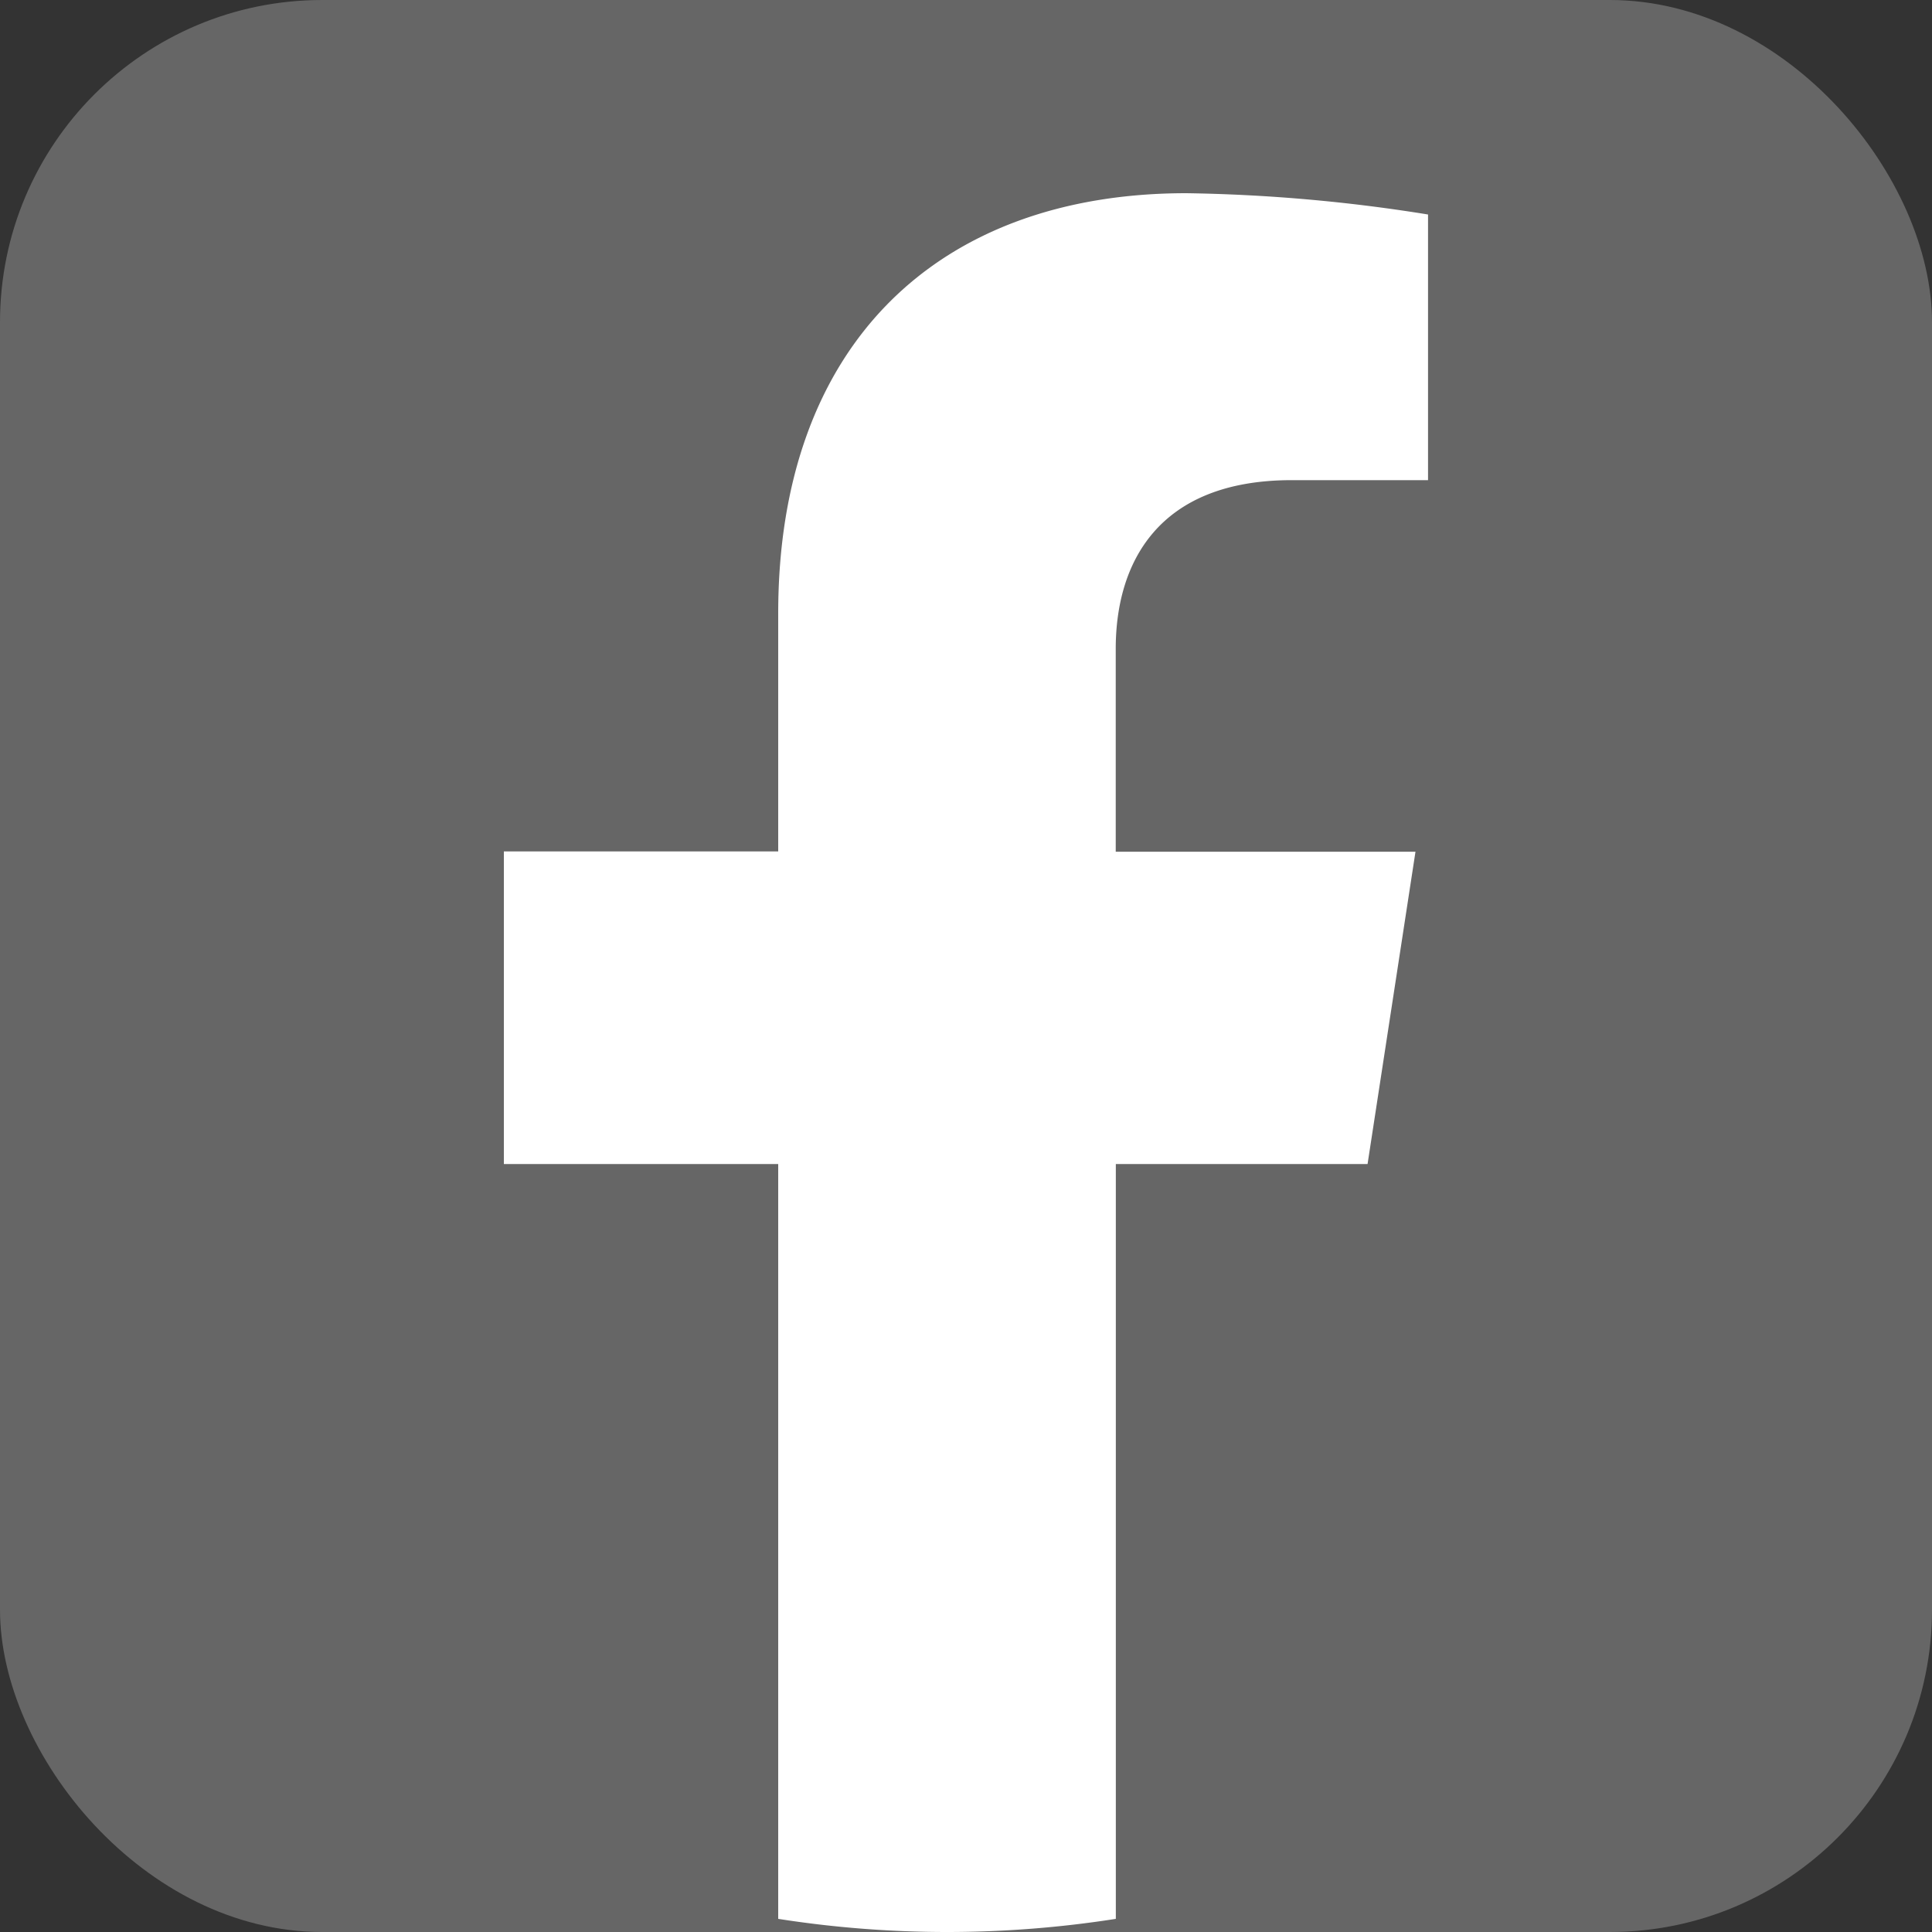 <svg id="e6d369c7-ba43-43c0-a960-7100a1617efd" data-name="レイヤー 1" xmlns="http://www.w3.org/2000/svg" viewBox="0 0 40 40"><rect x="0" y="0" width="40" height="40" fill="#333333" stroke="none"/><defs><style>.b1550669-1e7b-4dd2-893b-74a92f075101{fill:#666;}.a63601ed-081c-4160-b058-33b55070cf65{fill:#fff;}</style></defs><title>icon_fb</title><rect class="b1550669-1e7b-4dd2-893b-74a92f075101" width="40" height="40" rx="6.671"/><path class="a63601ed-081c-4160-b058-33b55070cf65" d="M28.314,24.1l.992-6.466H23.1v-4.2c0-1.769.867-3.493,3.645-3.493h2.821v-5.5A34.392,34.392,0,0,0,24.561,4c-5.11,0-8.449,3.1-8.449,8.7v4.928h-5.68V24.1h5.68V39.728a22.59,22.59,0,0,0,6.99,0V24.1Z"/></svg>